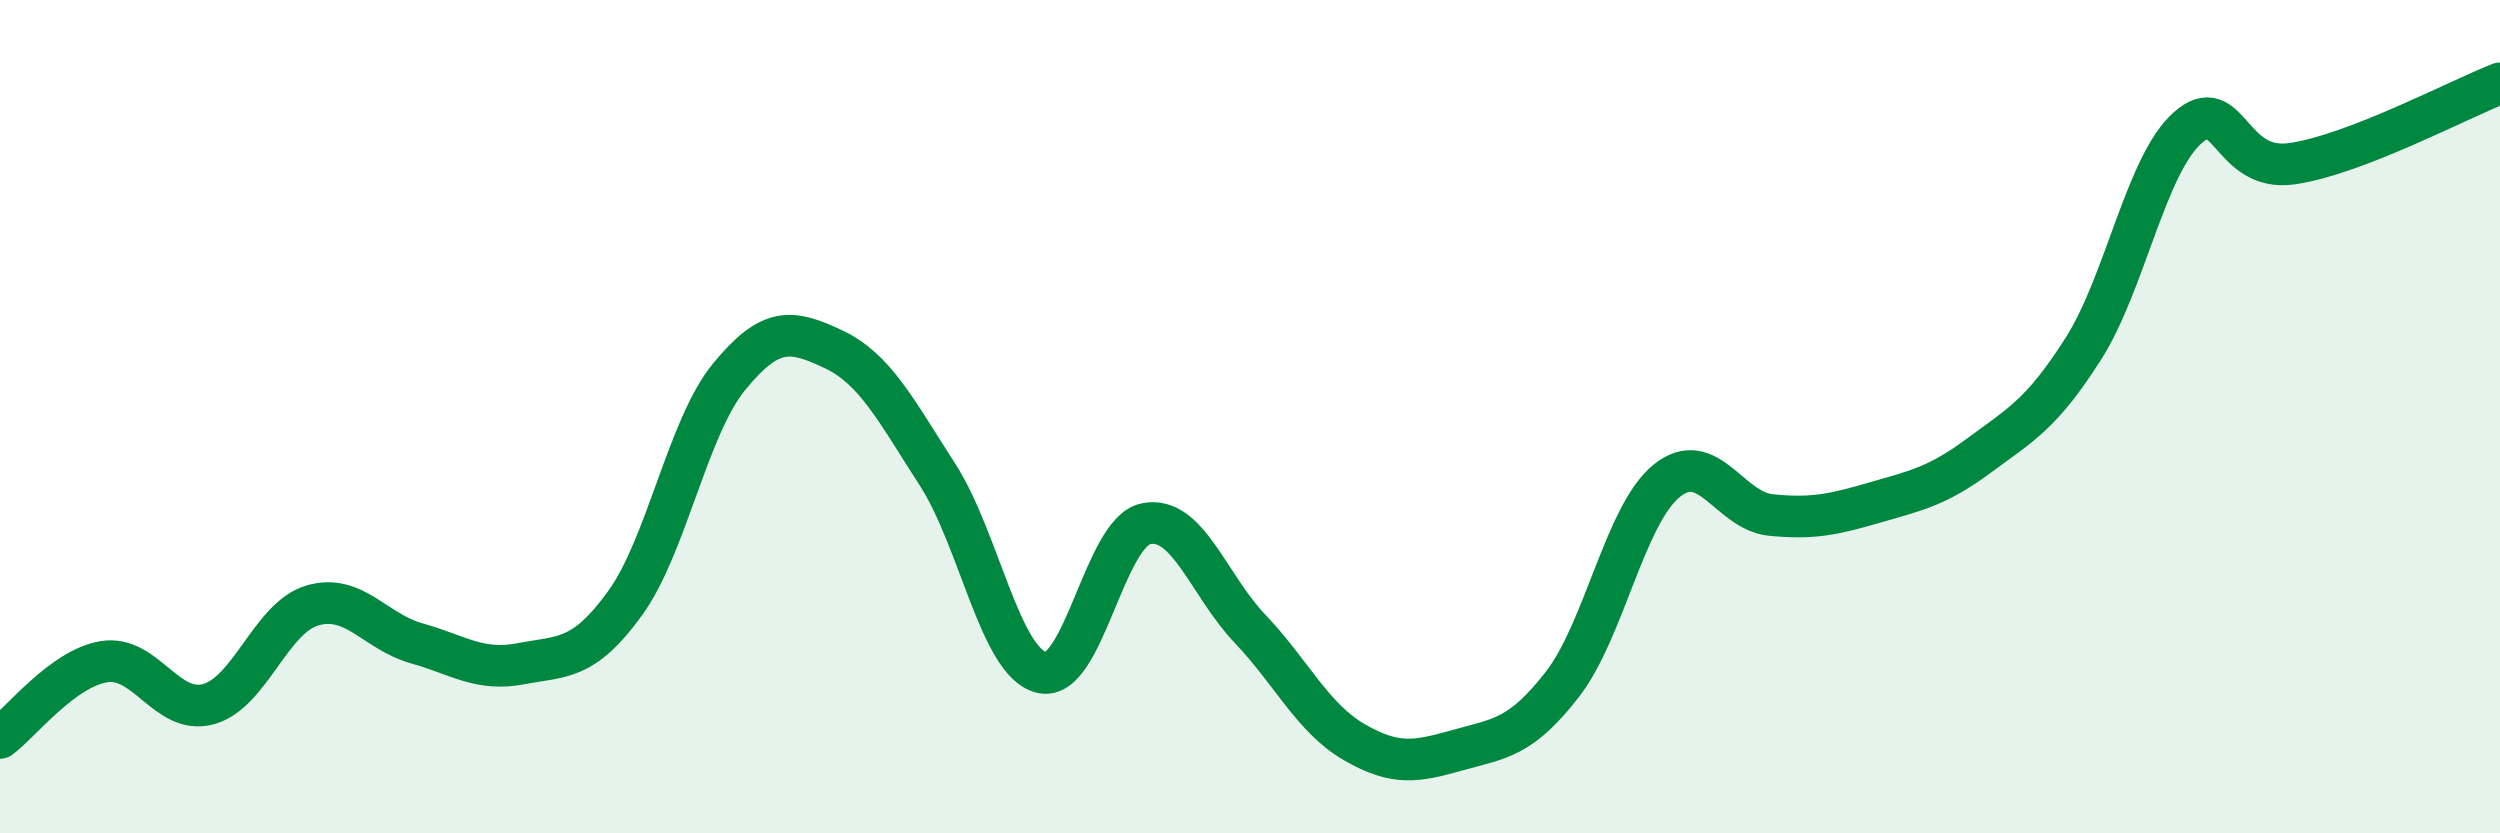 
    <svg width="60" height="20" viewBox="0 0 60 20" xmlns="http://www.w3.org/2000/svg">
      <path
        d="M 0,17.71 C 0.5,17.34 1.5,16.04 2.5,15.88 C 3.5,15.72 4,17.17 5,16.9 C 6,16.63 6.5,14.82 7.5,14.53 C 8.5,14.24 9,15.16 10,15.44 C 11,15.72 11.5,16.12 12.5,15.93 C 13.5,15.74 14,15.86 15,14.48 C 16,13.1 16.5,10.26 17.5,9.04 C 18.5,7.82 19,7.91 20,8.38 C 21,8.85 21.5,9.84 22.5,11.39 C 23.5,12.94 24,15.9 25,16.14 C 26,16.38 26.5,12.78 27.5,12.57 C 28.5,12.36 29,14.04 30,15.09 C 31,16.14 31.5,17.23 32.5,17.81 C 33.5,18.39 34,18.28 35,18 C 36,17.72 36.5,17.71 37.5,16.42 C 38.5,15.13 39,12.35 40,11.54 C 41,10.73 41.5,12.26 42.5,12.36 C 43.5,12.46 44,12.35 45,12.06 C 46,11.77 46.5,11.67 47.5,10.93 C 48.5,10.19 49,9.94 50,8.37 C 51,6.8 51.5,3.96 52.5,3.07 C 53.5,2.18 53.5,4.14 55,3.93 C 56.5,3.72 59,2.39 60,2L60 20L0 20Z"
        fill="#008740"
        opacity="0.1"
        stroke-linecap="round"
        stroke-linejoin="round"
      />
      <path
        d="M 0,17.71 C 0.5,17.34 1.5,16.04 2.5,15.88 C 3.5,15.72 4,17.17 5,16.9 C 6,16.63 6.5,14.82 7.5,14.53 C 8.5,14.24 9,15.16 10,15.44 C 11,15.72 11.5,16.12 12.5,15.93 C 13.5,15.74 14,15.86 15,14.48 C 16,13.1 16.5,10.26 17.5,9.04 C 18.5,7.82 19,7.91 20,8.38 C 21,8.85 21.5,9.84 22.5,11.39 C 23.5,12.94 24,15.9 25,16.14 C 26,16.38 26.5,12.78 27.5,12.57 C 28.5,12.36 29,14.04 30,15.09 C 31,16.14 31.5,17.23 32.5,17.81 C 33.5,18.39 34,18.28 35,18 C 36,17.72 36.5,17.71 37.5,16.42 C 38.5,15.13 39,12.35 40,11.54 C 41,10.73 41.5,12.26 42.5,12.36 C 43.5,12.46 44,12.35 45,12.06 C 46,11.77 46.5,11.67 47.5,10.93 C 48.5,10.19 49,9.94 50,8.37 C 51,6.8 51.5,3.96 52.5,3.07 C 53.5,2.18 53.5,4.14 55,3.93 C 56.5,3.72 59,2.39 60,2"
        stroke="#008740"
        stroke-width="1"
        fill="none"
        stroke-linecap="round"
        stroke-linejoin="round"
      />
    </svg>
  
